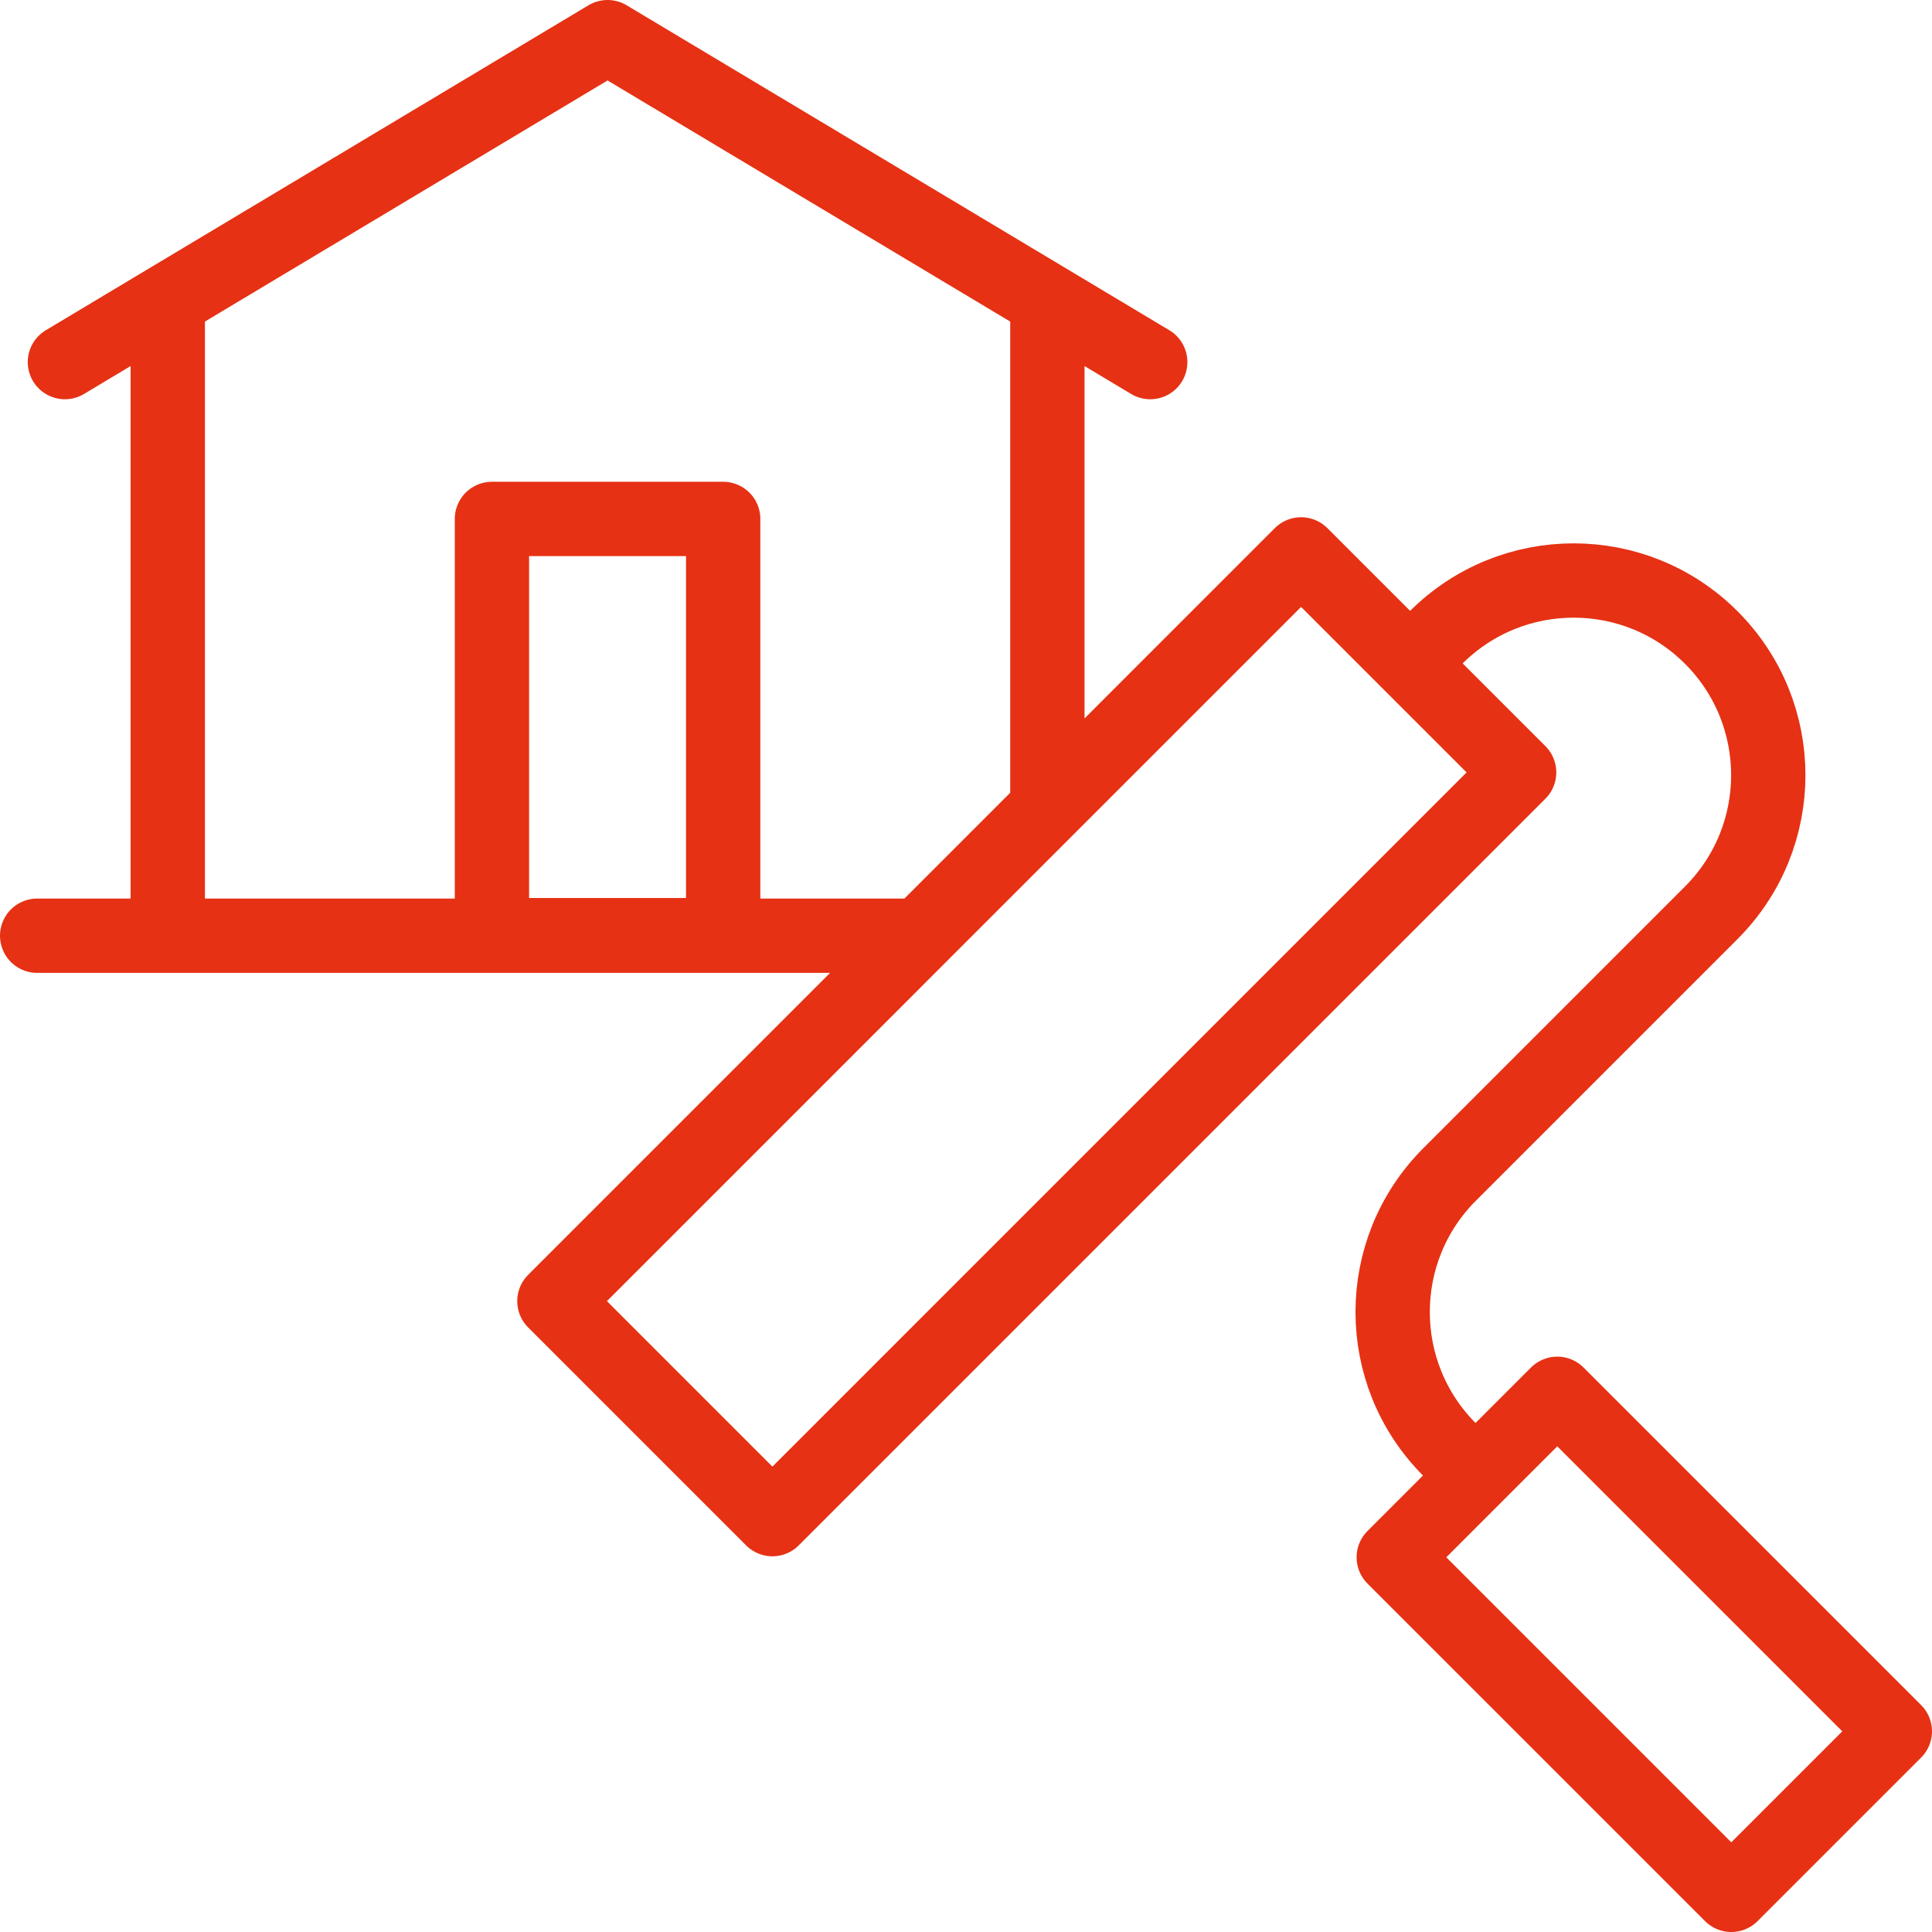 <svg width="104" height="104" viewBox="0 0 104 104" fill="none" xmlns="http://www.w3.org/2000/svg">
<path d="M75.98 35.639L77.301 34.318C81.393 30.226 88.027 30.226 92.118 34.318C96.21 38.409 96.21 45.043 92.118 49.135L78.035 63.218C73.944 67.309 73.944 73.943 78.035 78.035L79.429 79.429M9.031 16.651V50.369H45.363M56.38 42.871V16.651M61.917 19.492L32.705 2L3.494 19.492M2 50.37H32.705M48.888 50.369H32.705M29.843 70.04L70.038 29.843L81.775 41.579L41.579 81.776L29.843 70.04ZM75.026 83.83L83.828 75.028L101.999 93.198L93.197 102L75.026 83.83ZM26.481 27.934H38.929V50.34H26.481V27.934Z" stroke="#E63114" stroke-width="4" stroke-miterlimit="10" stroke-linecap="round" stroke-linejoin="round"/>
</svg>
